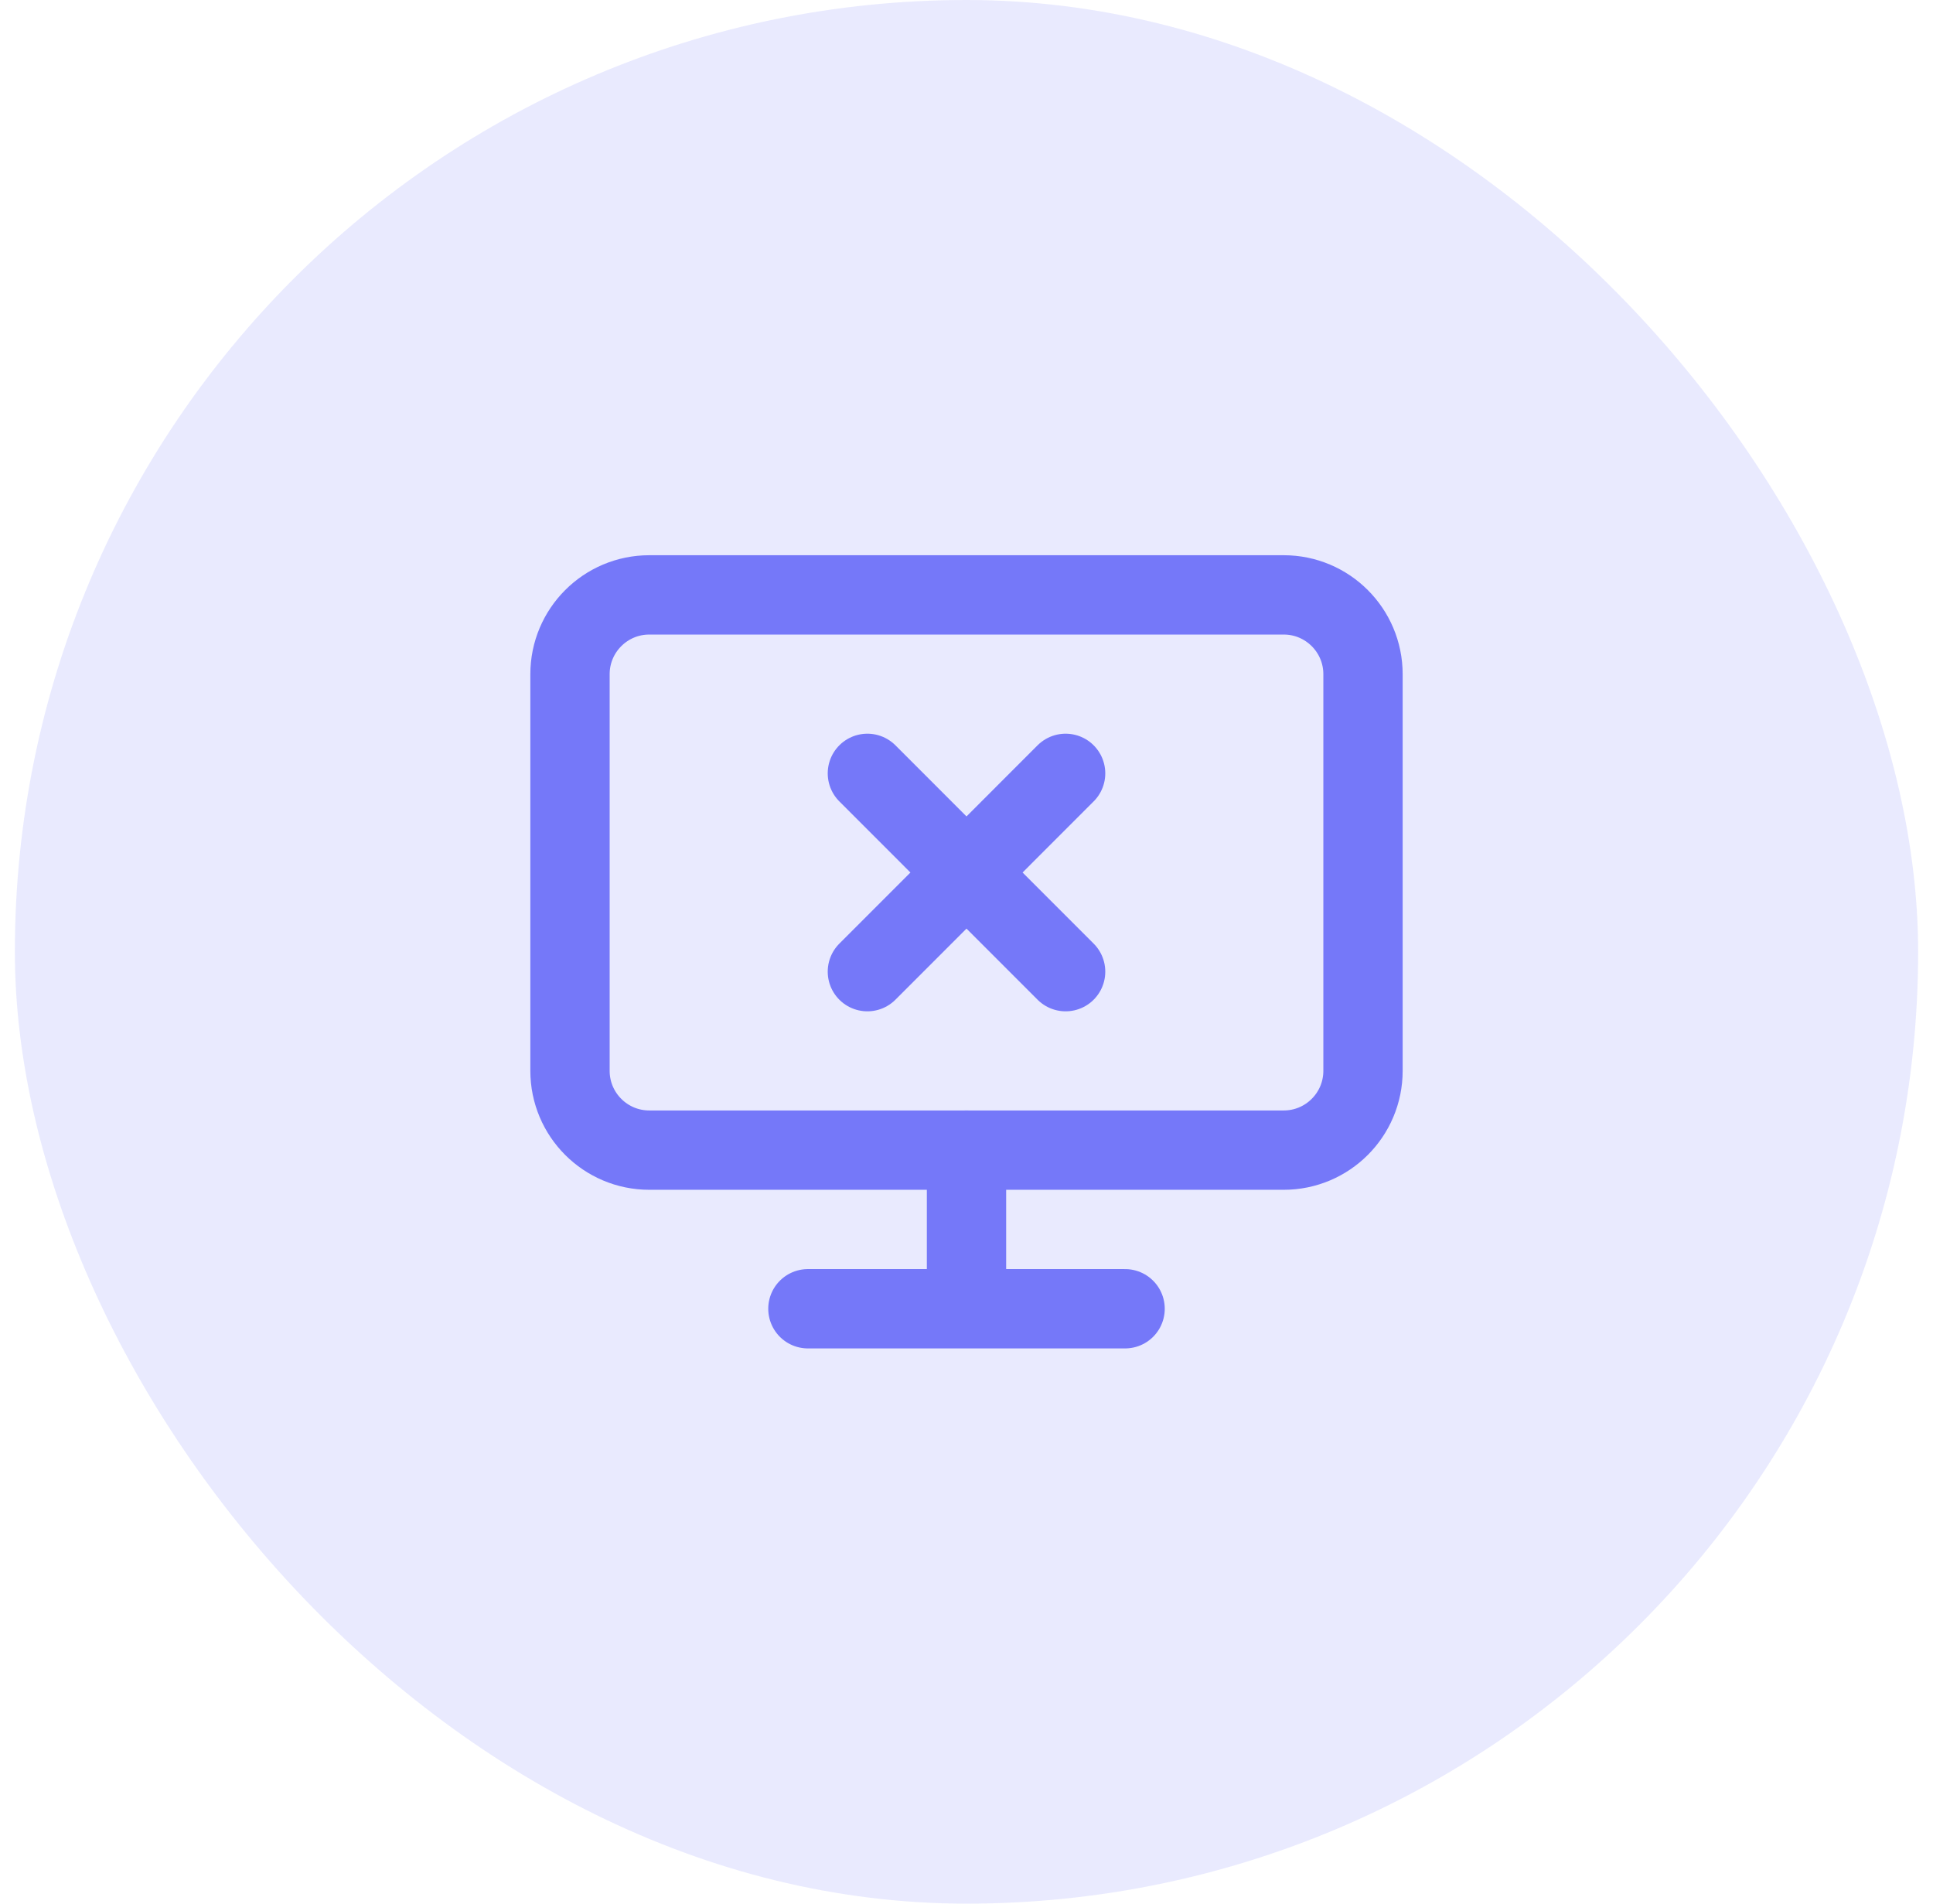 <svg width="65" height="64" viewBox="0 0 65 64" fill="none" xmlns="http://www.w3.org/2000/svg">
<rect x="0.5" width="64" height="64" rx="32" fill="#7578F9" fill-opacity="0.16"/>
<path d="M35.833 32.667L29.167 26M29.167 32.667L35.833 26" stroke="#7578F9" stroke-width="2.667" stroke-linecap="round" stroke-linejoin="round"/>
<path d="M43.167 20H21.833C20.361 20 19.167 21.194 19.167 22.667V36C19.167 37.473 20.361 38.667 21.833 38.667H43.167C44.639 38.667 45.833 37.473 45.833 36V22.667C45.833 21.194 44.639 20 43.167 20Z" stroke="#7578F9" stroke-width="2.667" stroke-linecap="round" stroke-linejoin="round"/>
<path d="M32.5 38.667V44M27.167 44H37.833" stroke="#7578F9" stroke-width="2.667" stroke-linecap="round" stroke-linejoin="round"/>
</svg>
